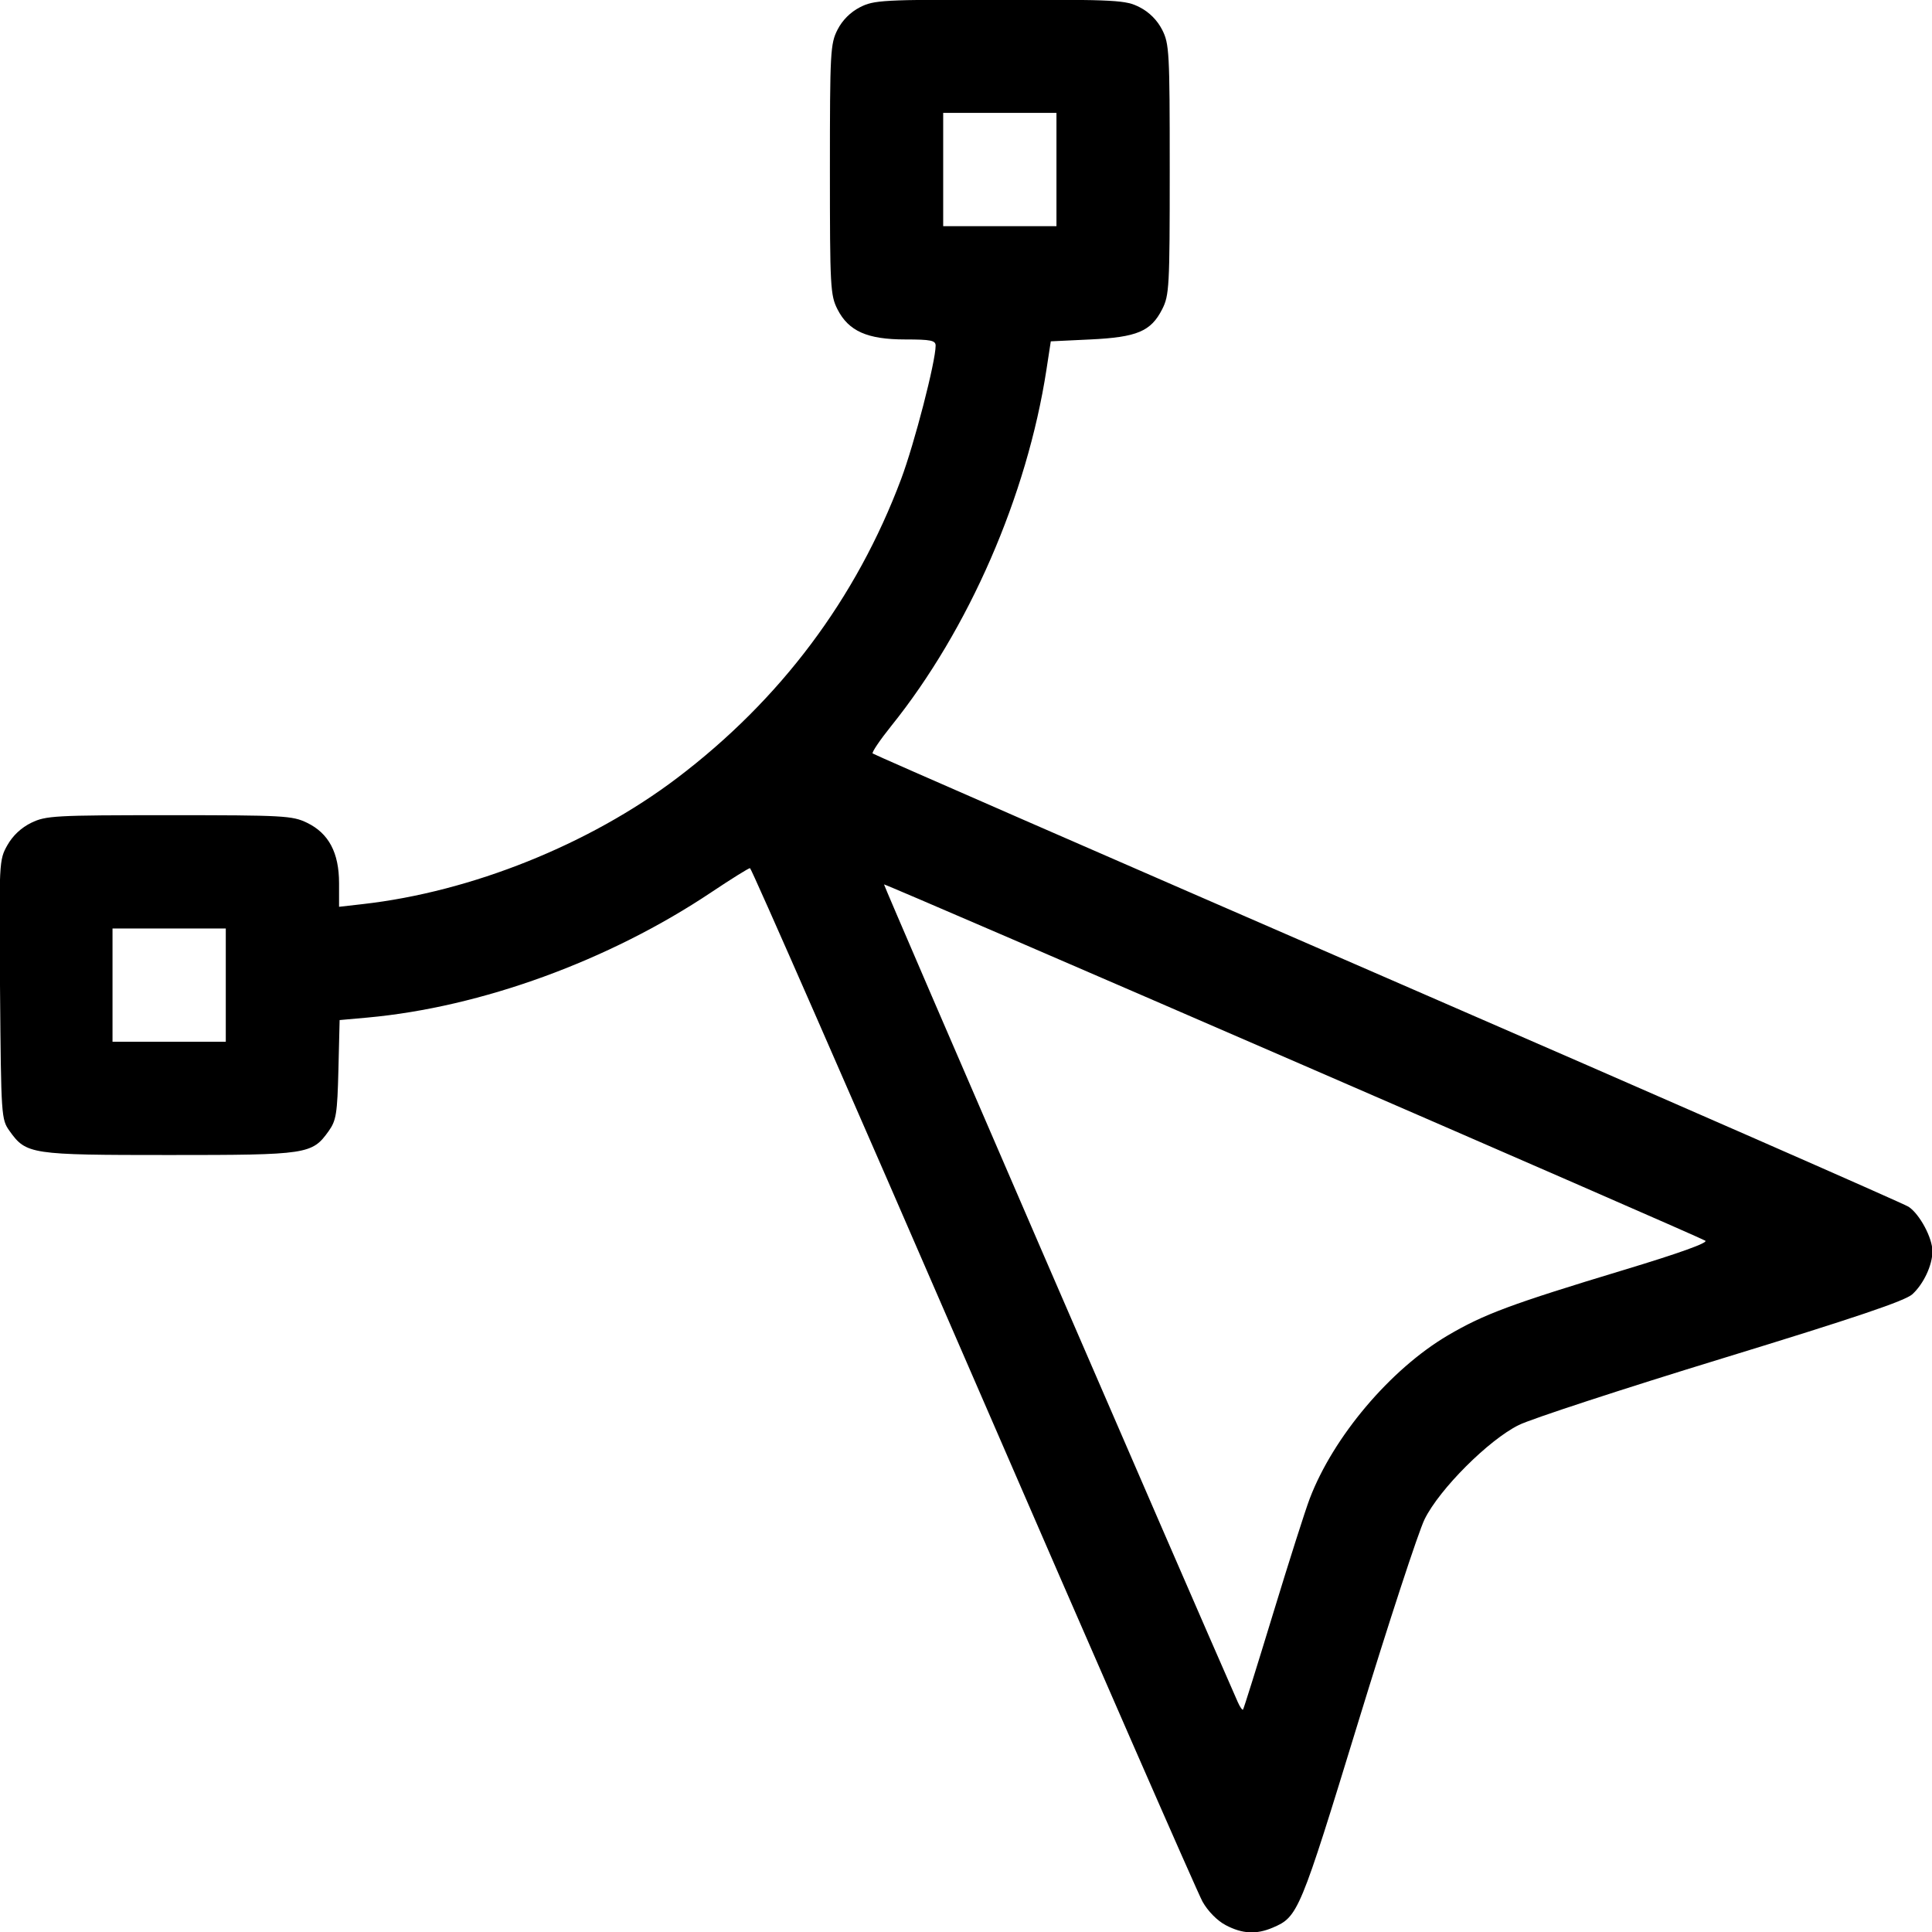 <?xml version="1.0" encoding="UTF-8"?>
<svg xmlns="http://www.w3.org/2000/svg" xmlns:xlink="http://www.w3.org/1999/xlink" width="500px" height="500px" viewBox="0 0 499.916 499.867">
  <g id="e1ddbc10-68f7-480e-911d-cabe94abe88e">
    <g style="">
      <g id="2064df9d-ca65-4bc9-a905-5ef913c689c7">
        <path style="stroke: rgb(193,193,193); stroke-width: 0; stroke-dasharray: none; stroke-linecap: butt; stroke-dashoffset: 0; stroke-linejoin: miter; stroke-miterlimit: 4; fill: rgb(0,0,0); fill-rule: nonzero; opacity: 1;" transform="matrix(0.977 0 0 0.977 249.958 249.934) matrix(1 0 0 1 0 0)  translate(-256.043, -255.941)" d="M 324.79 509.95 C 322.59 508.79 320.11 506.27 318.69 503.75 C 317.38 501.41 290.03 438.87 257.90 364.77 C 225.78 290.67 199.20 230.03 198.84 230.02 C 198.48 230.01 193.86 232.89 188.58 236.42 C 161.48 254.54 127.64 266.86 97.51 269.60 L 90.15 270.26 L 89.83 283.38 C 89.54 295.05 89.25 296.85 87.27 299.63 C 82.85 305.83 81.71 306.00 45.00 306.00 C 8.29 306.00 7.15 305.83 2.73 299.63 C 0.54 296.56 0.49 295.85 0.21 262.20 C -0.07 228.35 -0.05 227.85 2.15 223.95 C 3.58 221.41 5.84 219.29 8.50 218.00 C 12.37 216.13 14.67 216.00 45.00 216.00 C 75.33 216.00 77.63 216.13 81.50 218.00 C 87.27 220.79 90.00 225.94 90.00 234.02 L 90.00 240.26 L 96.25 239.55 C 124.99 236.31 156.27 223.77 179.50 206.18 C 206.91 185.42 226.98 158.64 238.86 126.98 C 242.38 117.60 248.00 95.87 248.00 91.63 C 248.00 90.26 246.72 90.00 239.96 90.00 C 229.90 90.00 224.96 87.81 222.01 82.03 C 220.12 78.31 220.00 76.18 220.00 45.00 C 220.00 13.82 220.12 11.69 222.01 7.97 C 223.31 5.43 225.43 3.31 227.97 2.01 C 231.69 0.12 233.82 0.00 265.00 0.00 C 296.18 0.00 298.31 0.12 302.03 2.01 C 304.57 3.31 306.69 5.43 307.99 7.97 C 309.88 11.69 310.00 13.82 310.00 45.00 C 310.00 76.16 309.88 78.31 307.99 82.02 C 305.01 87.87 301.33 89.41 289.00 90.00 L 278.50 90.50 L 277.35 98.00 C 272.21 131.39 256.78 166.81 236.28 192.32 C 233.27 196.07 231.04 199.37 231.32 199.65 C 231.60 199.94 292.90 226.70 367.53 259.13 C 442.16 291.56 504.32 318.82 505.67 319.70 C 508.61 321.63 512.00 327.94 512.00 331.49 C 512.00 335.15 509.69 340.11 506.69 342.87 C 504.78 344.62 491.65 349.06 456.26 359.90 C 429.93 367.96 405.72 375.89 402.45 377.51 C 394.47 381.45 381.45 394.47 377.51 402.45 C 375.89 405.72 367.96 429.93 359.90 456.26 C 344.46 506.65 344.00 507.77 337.28 510.63 C 332.92 512.49 329.21 512.29 324.79 509.95 M 337.36 427.50 C 341.55 413.75 345.92 400.02 347.08 397.00 C 353.33 380.61 368.45 362.74 383.63 353.79 C 393.22 348.15 400.40 345.48 430.34 336.42 C 444.96 332.00 452.70 329.22 451.84 328.69 C 449.68 327.36 234.61 234.06 234.33 234.33 C 234.15 234.51 315.02 421.41 328.02 450.88 C 328.60 452.19 329.23 453.09 329.41 452.88 C 329.60 452.67 333.17 441.25 337.36 427.50 M 60.00 261.00 L 60.00 246.00 L 45.00 246.00 L 30.00 246.00 L 30.00 261.00 L 30.00 276.00 L 45.00 276.00 L 60.00 276.00 L 60.00 261.00 M 280.00 45.00 L 280.00 30.00 L 265.00 30.00 L 250.00 30.00 L 250.00 45.00 L 250.00 60.00 L 265.00 60.00 L 280.00 60.00 L 280.00 45.00 Z" stroke-linecap="round"/>
      </g>
    </g>
  </g>
</svg>